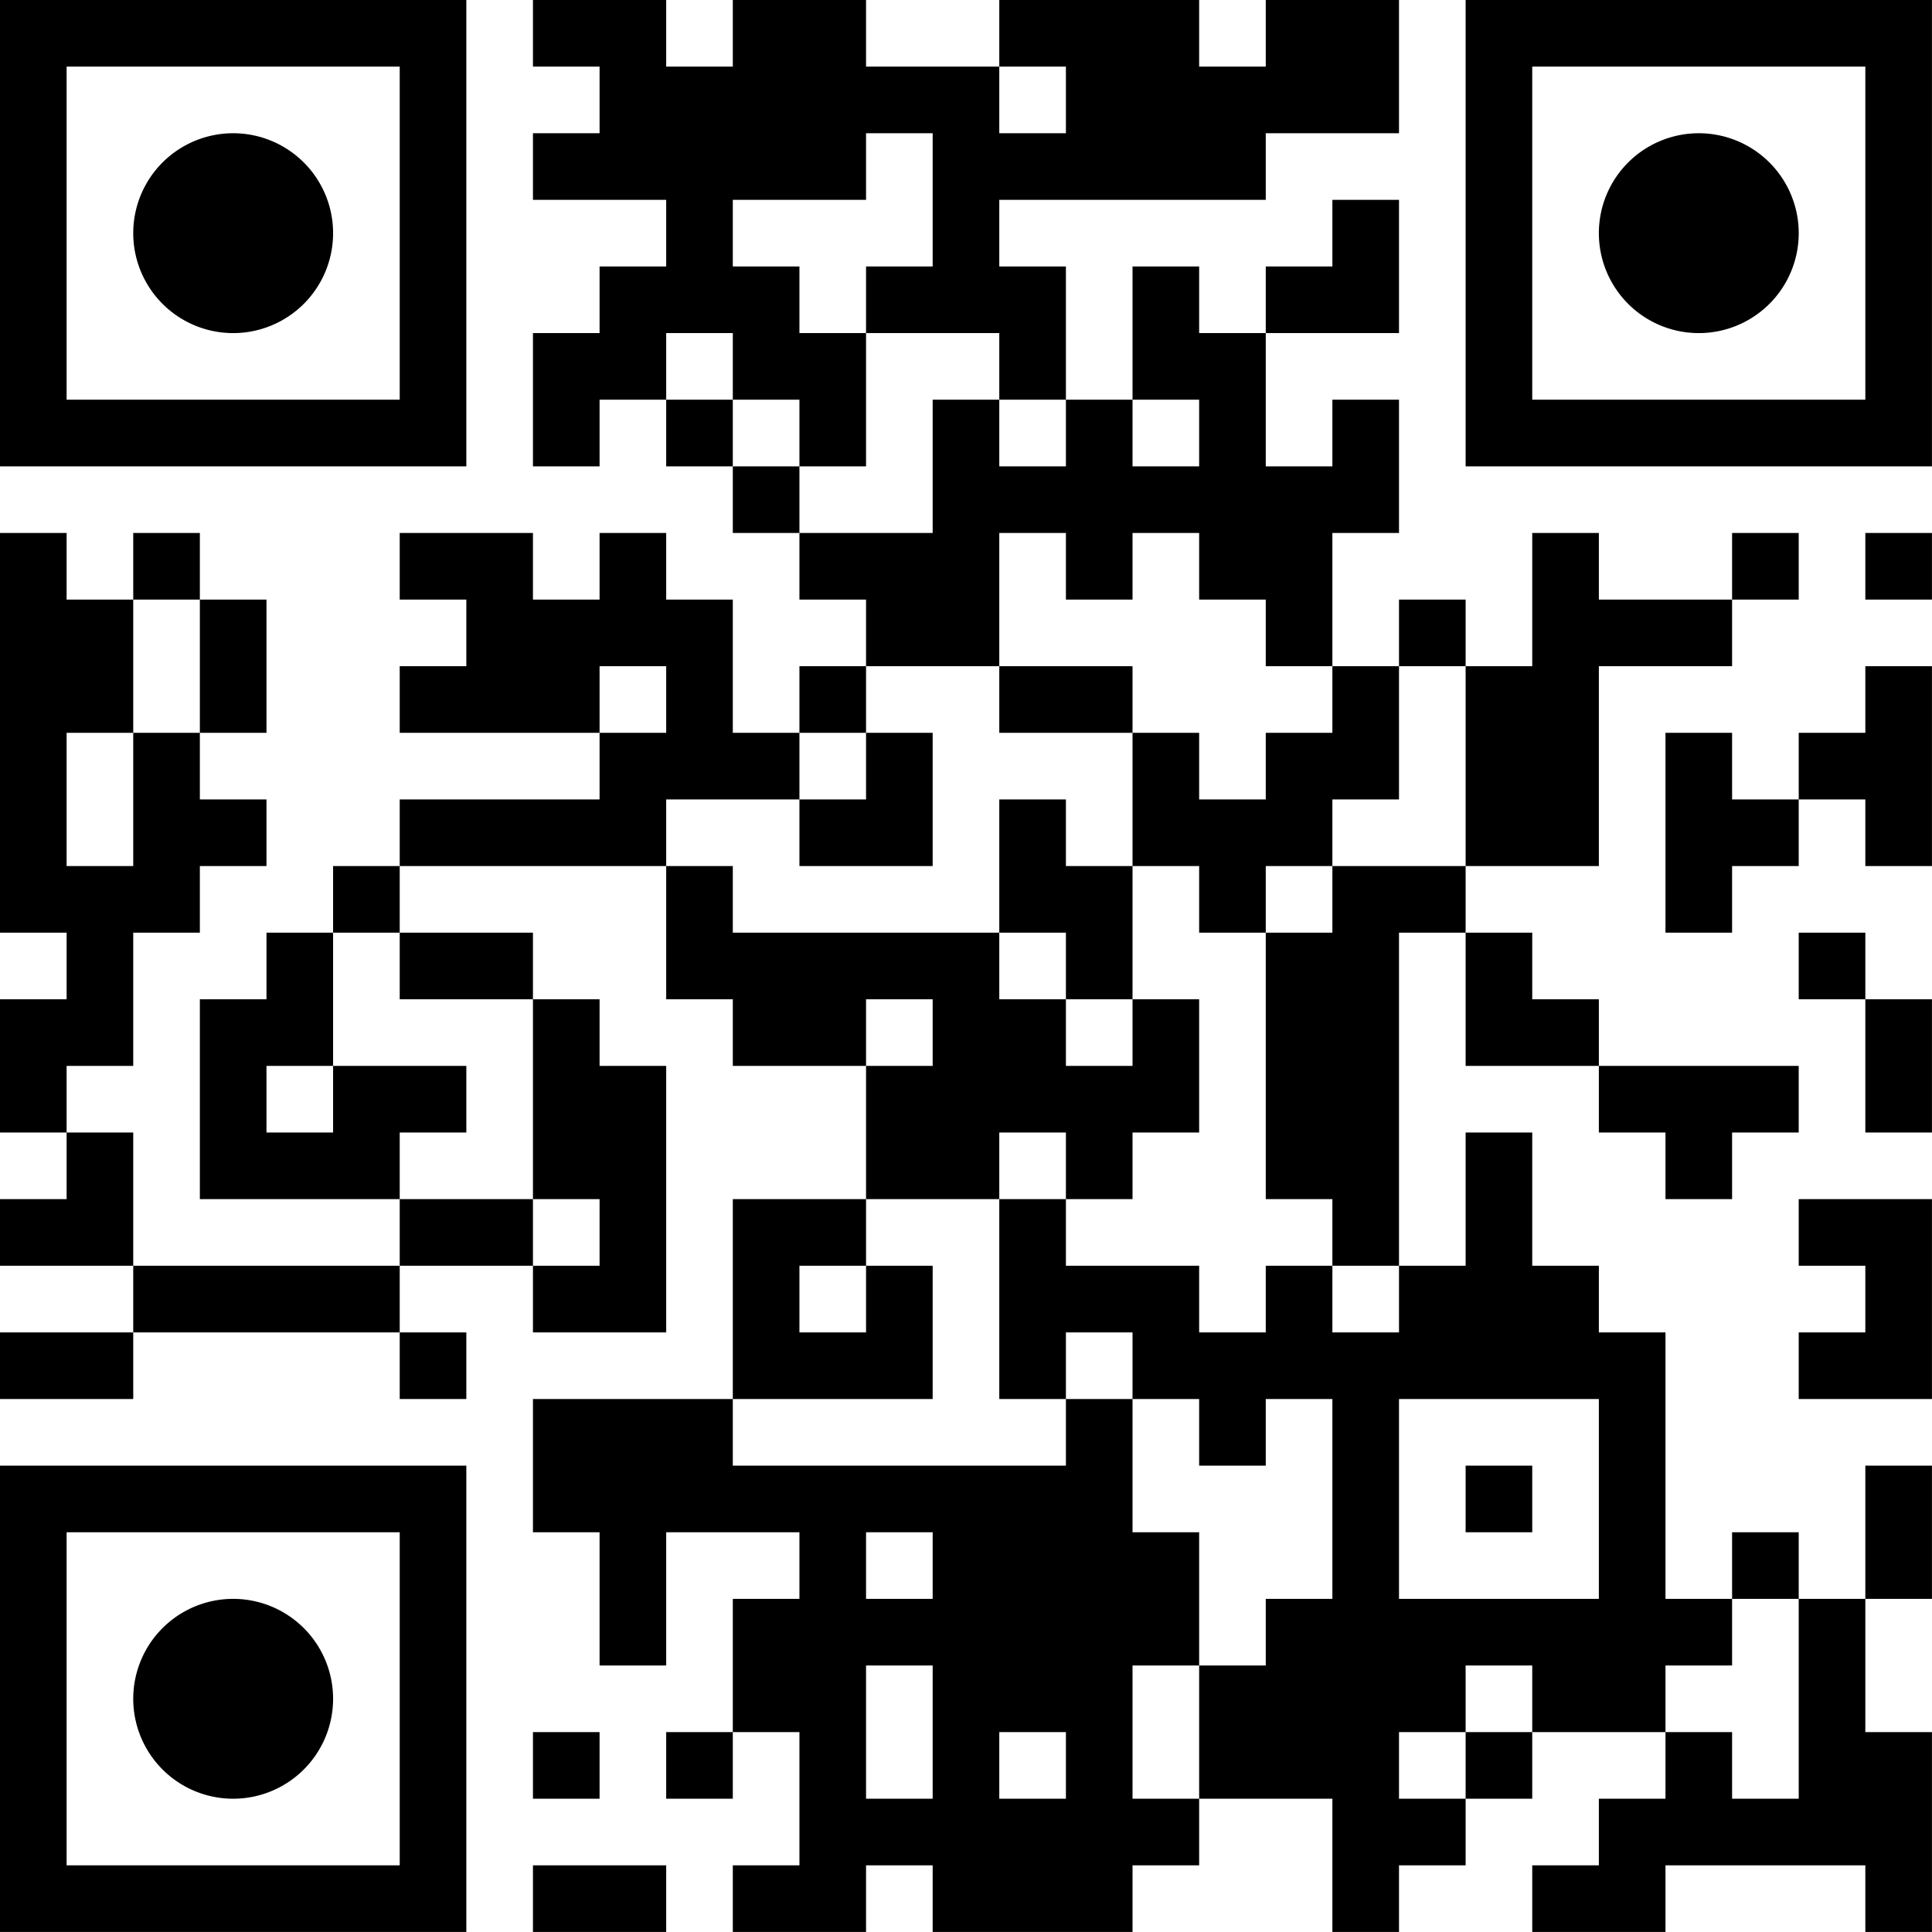 <?xml version="1.0" encoding="UTF-8"?>
<svg xmlns="http://www.w3.org/2000/svg" version="1.1" width="500" height="500" viewBox="0 0 500 500"><rect x="0" y="0" width="500" height="500" fill="#ffffff"/><g transform="scale(17.241)"><g transform="translate(0,0)"><path fill-rule="evenodd" d="M8 0L8 1L9 1L9 2L8 2L8 3L10 3L10 4L9 4L9 5L8 5L8 7L9 7L9 6L10 6L10 7L11 7L11 8L12 8L12 9L13 9L13 10L12 10L12 11L11 11L11 9L10 9L10 8L9 8L9 9L8 9L8 8L6 8L6 9L7 9L7 10L6 10L6 11L9 11L9 12L6 12L6 13L5 13L5 14L4 14L4 15L3 15L3 18L6 18L6 19L2 19L2 17L1 17L1 16L2 16L2 14L3 14L3 13L4 13L4 12L3 12L3 11L4 11L4 9L3 9L3 8L2 8L2 9L1 9L1 8L0 8L0 14L1 14L1 15L0 15L0 17L1 17L1 18L0 18L0 19L2 19L2 20L0 20L0 21L2 21L2 20L6 20L6 21L7 21L7 20L6 20L6 19L8 19L8 20L10 20L10 16L9 16L9 15L8 15L8 14L6 14L6 13L10 13L10 15L11 15L11 16L13 16L13 18L11 18L11 21L8 21L8 23L9 23L9 25L10 25L10 23L12 23L12 24L11 24L11 26L10 26L10 27L11 27L11 26L12 26L12 28L11 28L11 29L13 29L13 28L14 28L14 29L17 29L17 28L18 28L18 27L20 27L20 29L21 29L21 28L22 28L22 27L23 27L23 26L25 26L25 27L24 27L24 28L23 28L23 29L25 29L25 28L28 28L28 29L29 29L29 26L28 26L28 24L29 24L29 22L28 22L28 24L27 24L27 23L26 23L26 24L25 24L25 20L24 20L24 19L23 19L23 17L22 17L22 19L21 19L21 14L22 14L22 16L24 16L24 17L25 17L25 18L26 18L26 17L27 17L27 16L24 16L24 15L23 15L23 14L22 14L22 13L24 13L24 10L26 10L26 9L27 9L27 8L26 8L26 9L24 9L24 8L23 8L23 10L22 10L22 9L21 9L21 10L20 10L20 8L21 8L21 6L20 6L20 7L19 7L19 5L21 5L21 3L20 3L20 4L19 4L19 5L18 5L18 4L17 4L17 6L16 6L16 4L15 4L15 3L19 3L19 2L21 2L21 0L19 0L19 1L18 1L18 0L15 0L15 1L13 1L13 0L11 0L11 1L10 1L10 0ZM15 1L15 2L16 2L16 1ZM13 2L13 3L11 3L11 4L12 4L12 5L13 5L13 7L12 7L12 6L11 6L11 5L10 5L10 6L11 6L11 7L12 7L12 8L14 8L14 6L15 6L15 7L16 7L16 6L15 6L15 5L13 5L13 4L14 4L14 2ZM17 6L17 7L18 7L18 6ZM15 8L15 10L13 10L13 11L12 11L12 12L10 12L10 13L11 13L11 14L15 14L15 15L16 15L16 16L17 16L17 15L18 15L18 17L17 17L17 18L16 18L16 17L15 17L15 18L13 18L13 19L12 19L12 20L13 20L13 19L14 19L14 21L11 21L11 22L16 22L16 21L17 21L17 23L18 23L18 25L17 25L17 27L18 27L18 25L19 25L19 24L20 24L20 21L19 21L19 22L18 22L18 21L17 21L17 20L16 20L16 21L15 21L15 18L16 18L16 19L18 19L18 20L19 20L19 19L20 19L20 20L21 20L21 19L20 19L20 18L19 18L19 14L20 14L20 13L22 13L22 10L21 10L21 12L20 12L20 13L19 13L19 14L18 14L18 13L17 13L17 11L18 11L18 12L19 12L19 11L20 11L20 10L19 10L19 9L18 9L18 8L17 8L17 9L16 9L16 8ZM28 8L28 9L29 9L29 8ZM2 9L2 11L1 11L1 13L2 13L2 11L3 11L3 9ZM9 10L9 11L10 11L10 10ZM15 10L15 11L17 11L17 10ZM28 10L28 11L27 11L27 12L26 12L26 11L25 11L25 14L26 14L26 13L27 13L27 12L28 12L28 13L29 13L29 10ZM13 11L13 12L12 12L12 13L14 13L14 11ZM15 12L15 14L16 14L16 15L17 15L17 13L16 13L16 12ZM5 14L5 16L4 16L4 17L5 17L5 16L7 16L7 17L6 17L6 18L8 18L8 19L9 19L9 18L8 18L8 15L6 15L6 14ZM27 14L27 15L28 15L28 17L29 17L29 15L28 15L28 14ZM13 15L13 16L14 16L14 15ZM27 18L27 19L28 19L28 20L27 20L27 21L29 21L29 18ZM21 21L21 24L24 24L24 21ZM22 22L22 23L23 23L23 22ZM13 23L13 24L14 24L14 23ZM26 24L26 25L25 25L25 26L26 26L26 27L27 27L27 24ZM13 25L13 27L14 27L14 25ZM22 25L22 26L21 26L21 27L22 27L22 26L23 26L23 25ZM8 26L8 27L9 27L9 26ZM15 26L15 27L16 27L16 26ZM8 28L8 29L10 29L10 28ZM0 0L7 0L7 7L0 7ZM1 1L1 6L6 6L6 1ZM5 3.5A1.5 1.5 0 0 1 3.5 5A1.5 1.5 0 0 1 2 3.5A1.5 1.5 0 0 1 3.5 2A1.5 1.5 0 0 1 5 3.5ZM22 0L29 0L29 7L22 7ZM23 1L23 6L28 6L28 1ZM27 3.5A1.5 1.5 0 0 1 25.5 5A1.5 1.5 0 0 1 24 3.5A1.5 1.5 0 0 1 25.5 2A1.5 1.5 0 0 1 27 3.5ZM0 22L7 22L7 29L0 29ZM1 23L1 28L6 28L6 23ZM5 25.5A1.5 1.5 0 0 1 3.5 27A1.5 1.5 0 0 1 2 25.5A1.5 1.5 0 0 1 3.5 24A1.5 1.5 0 0 1 5 25.5Z" fill="#000000"/></g></g></svg>
